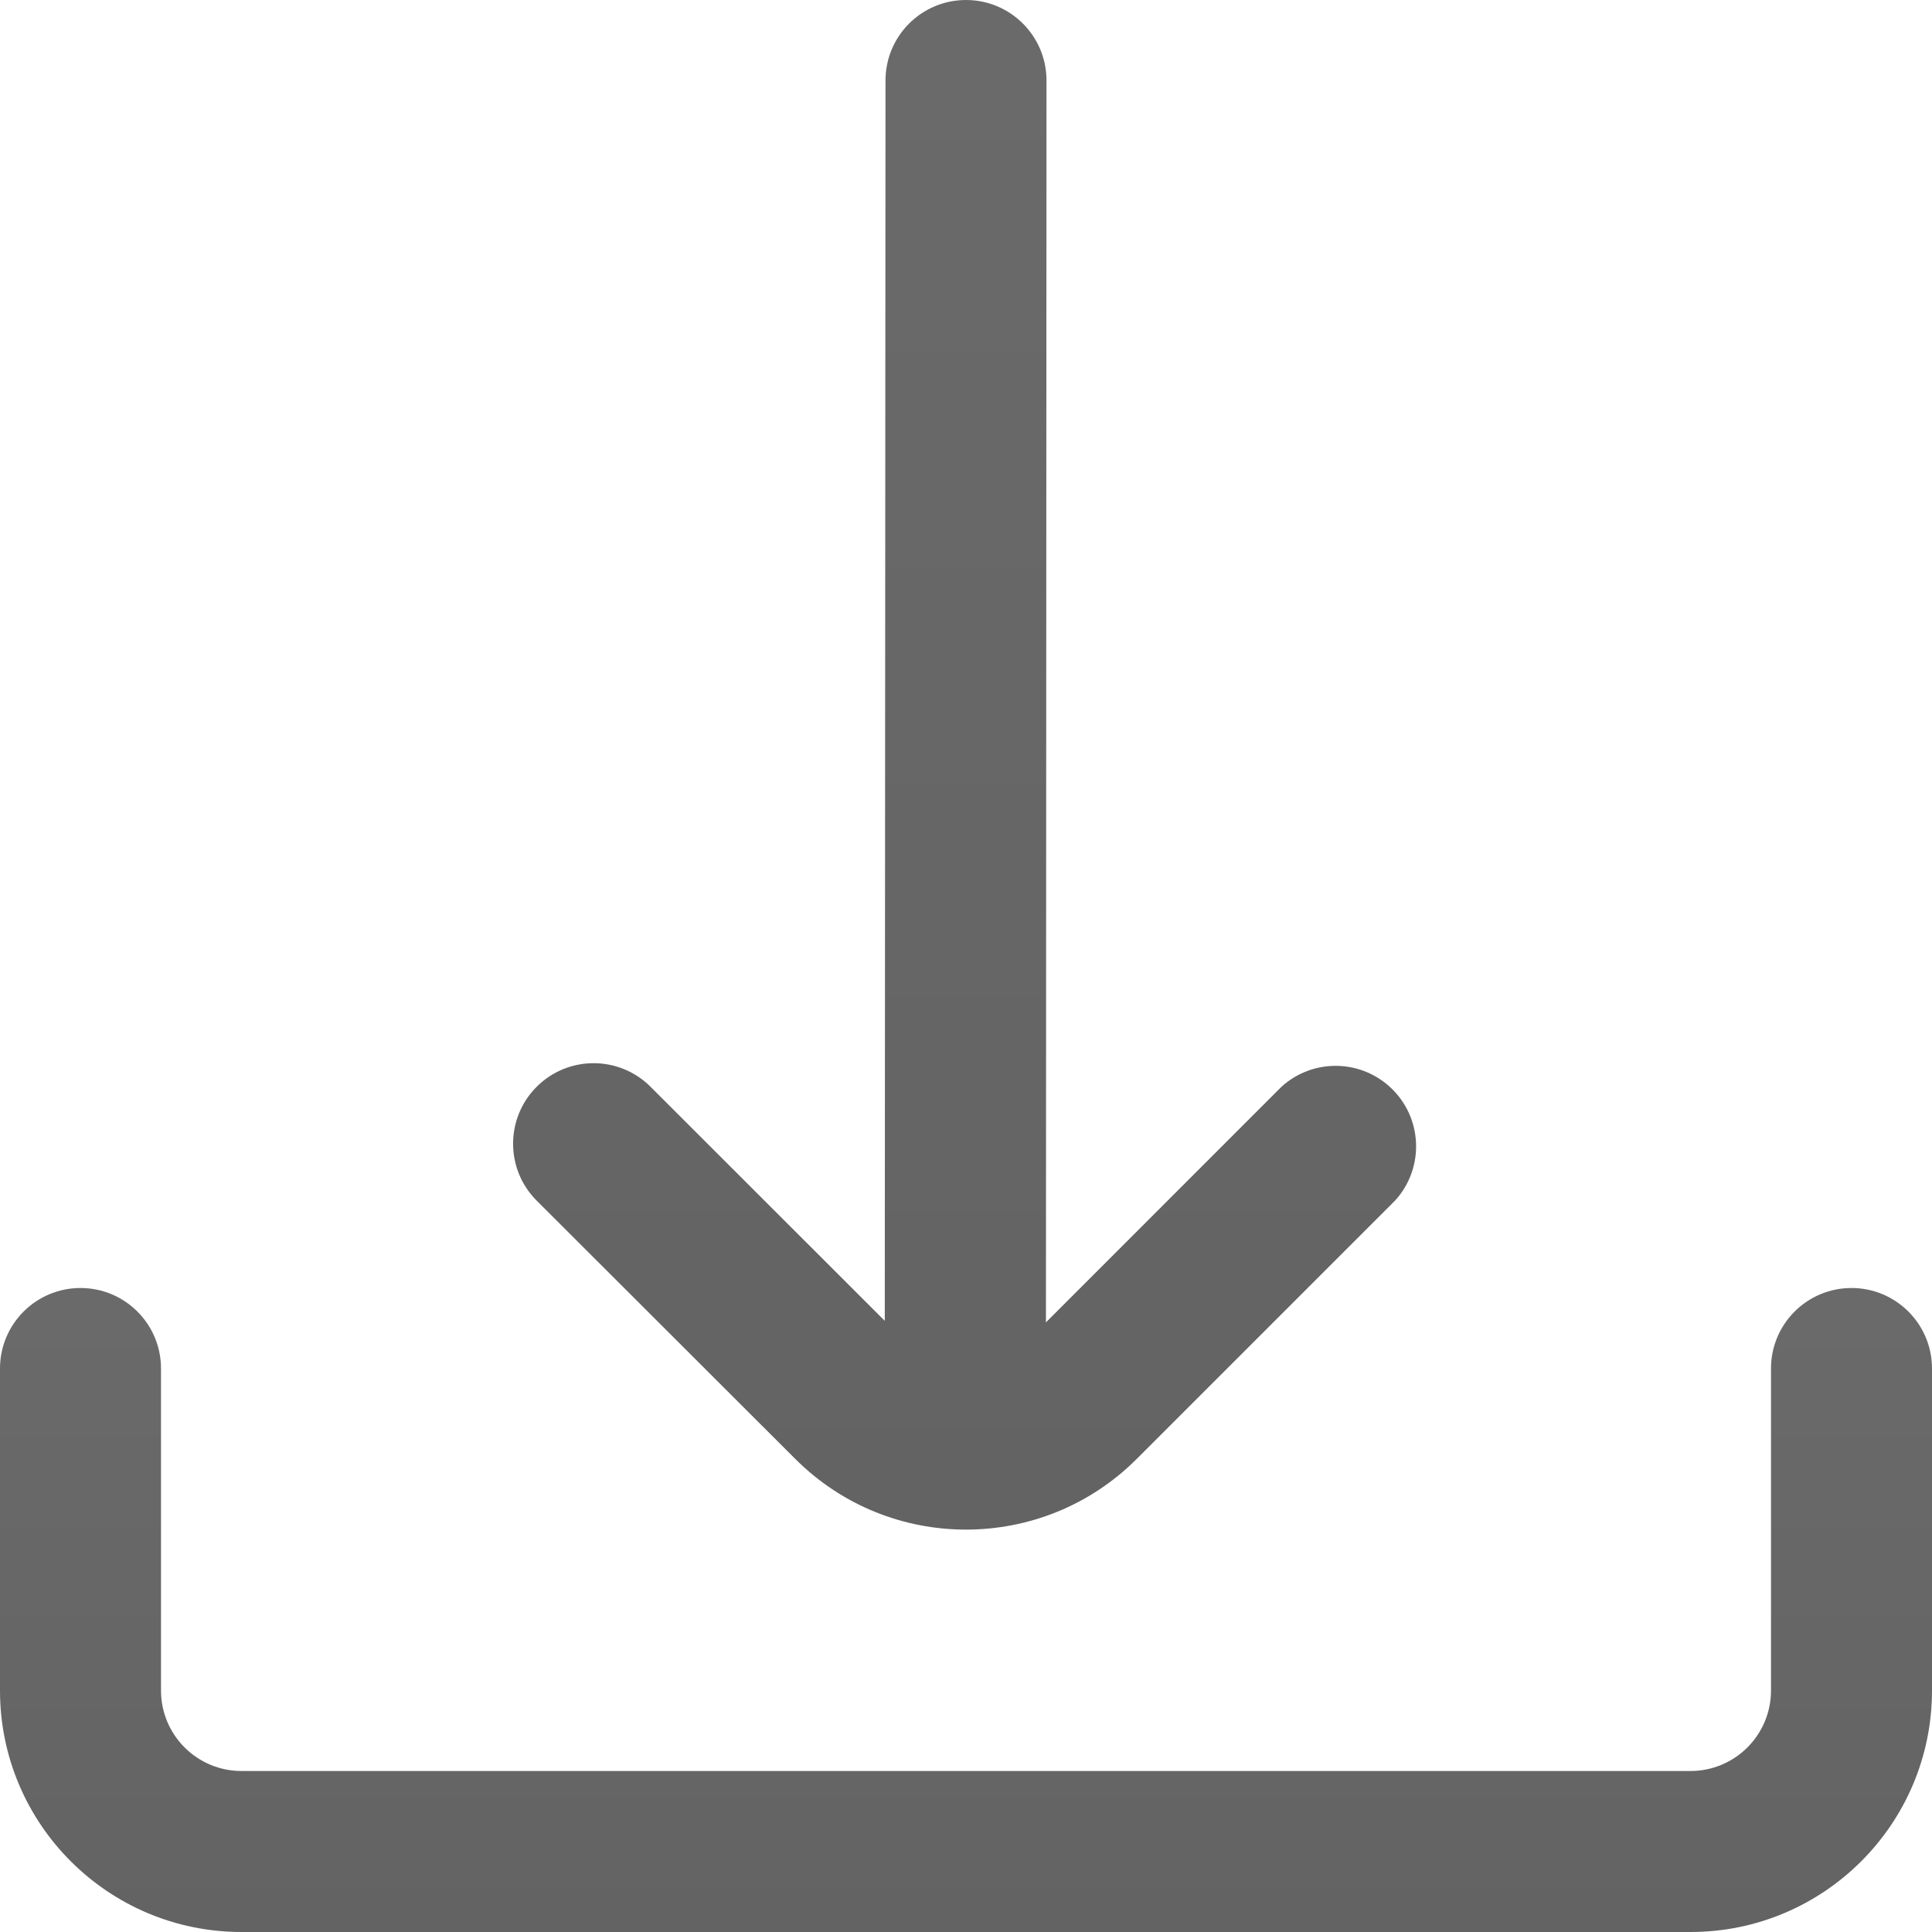 <svg xmlns="http://www.w3.org/2000/svg" width="512" height="512" viewBox="0 0 512 512" fill="none"><g clip-path="url(#clip0_18_39)"><path d="M210.731 386.603C235.717 411.605 276.239 411.618 301.241 386.632C301.251 386.622 301.26 386.613 301.27 386.603L369.771 318.102C377.673 309.363 376.994 295.872 368.255 287.97C360.118 280.613 347.728 280.626 339.606 288L277.185 350.443L277.334 21.334C277.333 9.551 267.782 0 256 0C244.218 0 234.667 9.551 234.667 21.333L234.475 350.037L172.395 288C164.059 279.67 150.549 279.675 142.219 288.011C133.889 296.347 133.894 309.857 142.23 318.187L210.731 386.603Z" fill="url(#paint0_linear_18_39)" fill-opacity="0.66"></path><path d="M490.667 341.333C478.885 341.333 469.334 350.884 469.334 362.666V448C469.334 459.782 459.783 469.333 448.001 469.333H64C52.218 469.333 42.667 459.782 42.667 448V362.667C42.667 350.885 33.116 341.334 21.334 341.334C9.551 341.333 0 350.885 0 362.667V448C0 483.346 28.654 512 64 512H448C483.346 512 512 483.346 512 448V362.667C512 350.885 502.449 341.333 490.667 341.333Z" fill="url(#paint1_linear_18_39)" fill-opacity="0.66"></path></g><defs><linearGradient id="paint0_linear_18_39" x1="255.628" y1="0" x2="255.628" y2="451.332" gradientUnits="userSpaceOnUse"><stop stop-color="#1D1D1D"></stop><stop offset="1" stop-color="#111111"></stop></linearGradient><linearGradient id="paint1_linear_18_39" x1="256" y1="341.333" x2="256" y2="531.354" gradientUnits="userSpaceOnUse"><stop stop-color="#1D1D1D"></stop><stop offset="1" stop-color="#111111"></stop></linearGradient><clipPath id="clip0_18_39"><rect width="512" height="512" fill="white"></rect></clipPath></defs></svg>